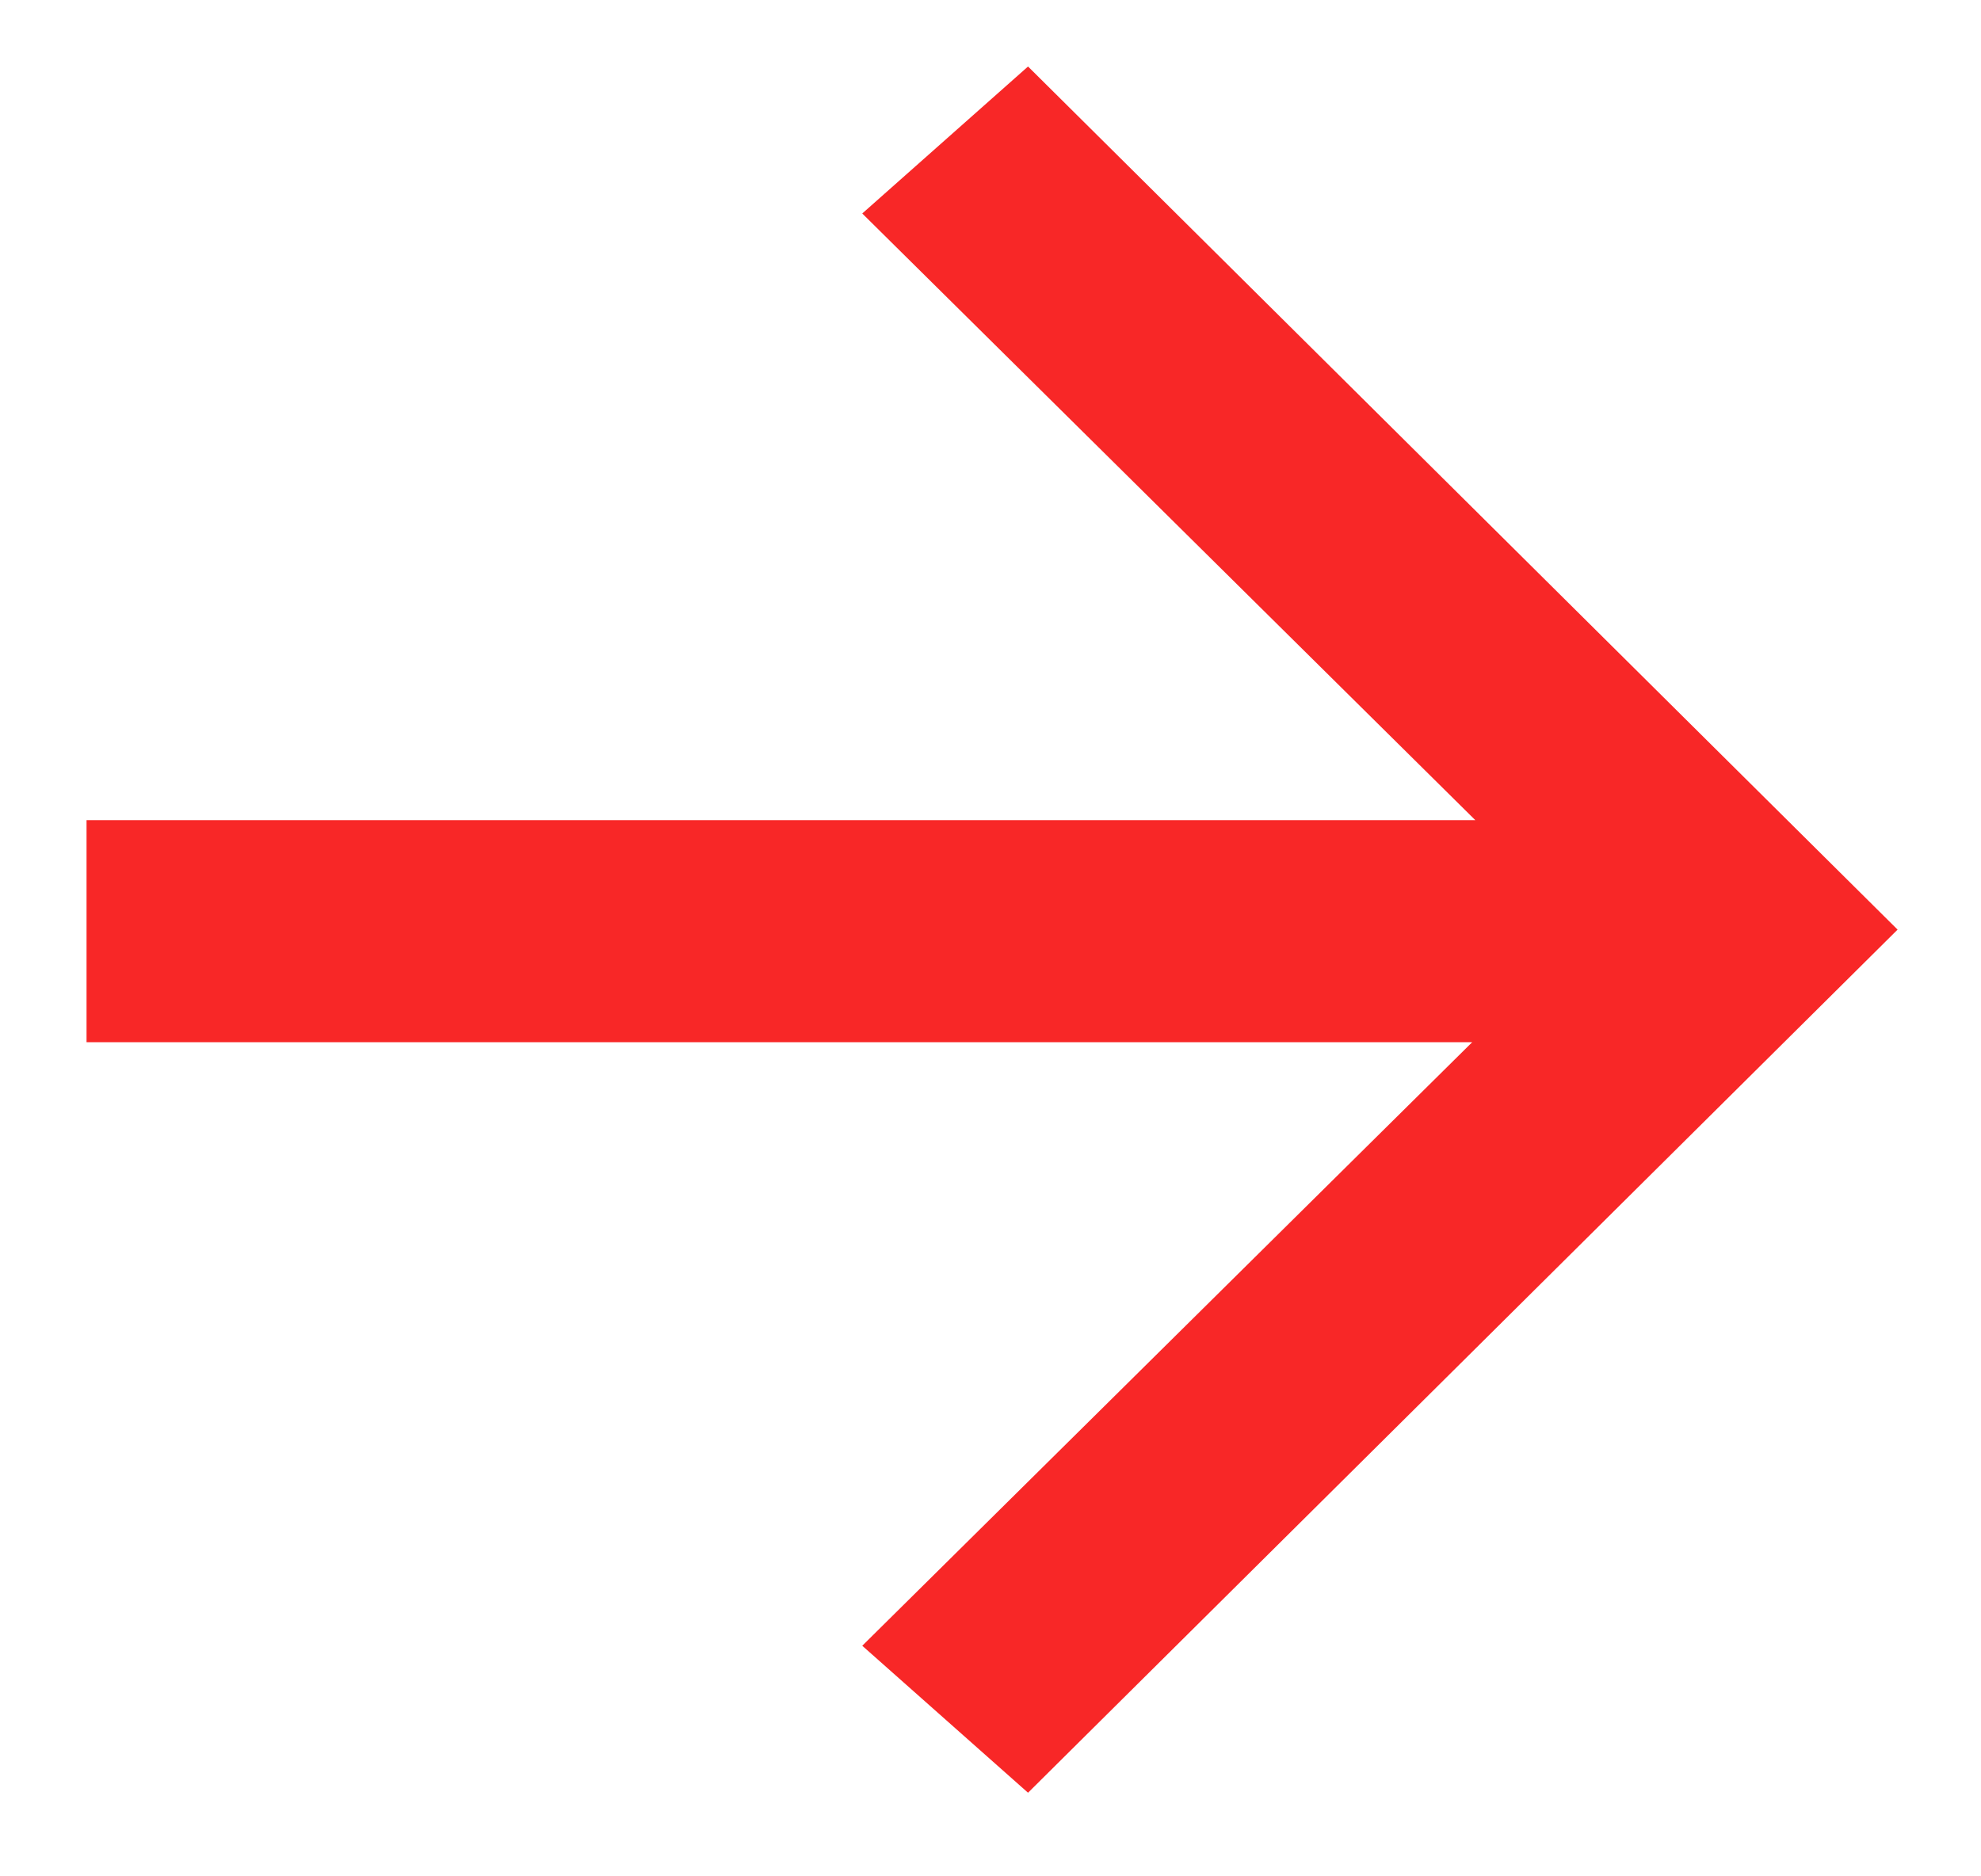 <?xml version="1.0" encoding="UTF-8"?> <svg xmlns="http://www.w3.org/2000/svg" width="19" height="18" viewBox="0 0 19 18" fill="none"> <path d="M8.27 2.048L14.15 7.868L0.83 7.868L0.83 9.998L14.12 9.998L8.27 15.788L9.86 17.198L18.2 8.918L9.86 0.638L8.27 2.048Z" fill="#F82727"></path> </svg> 